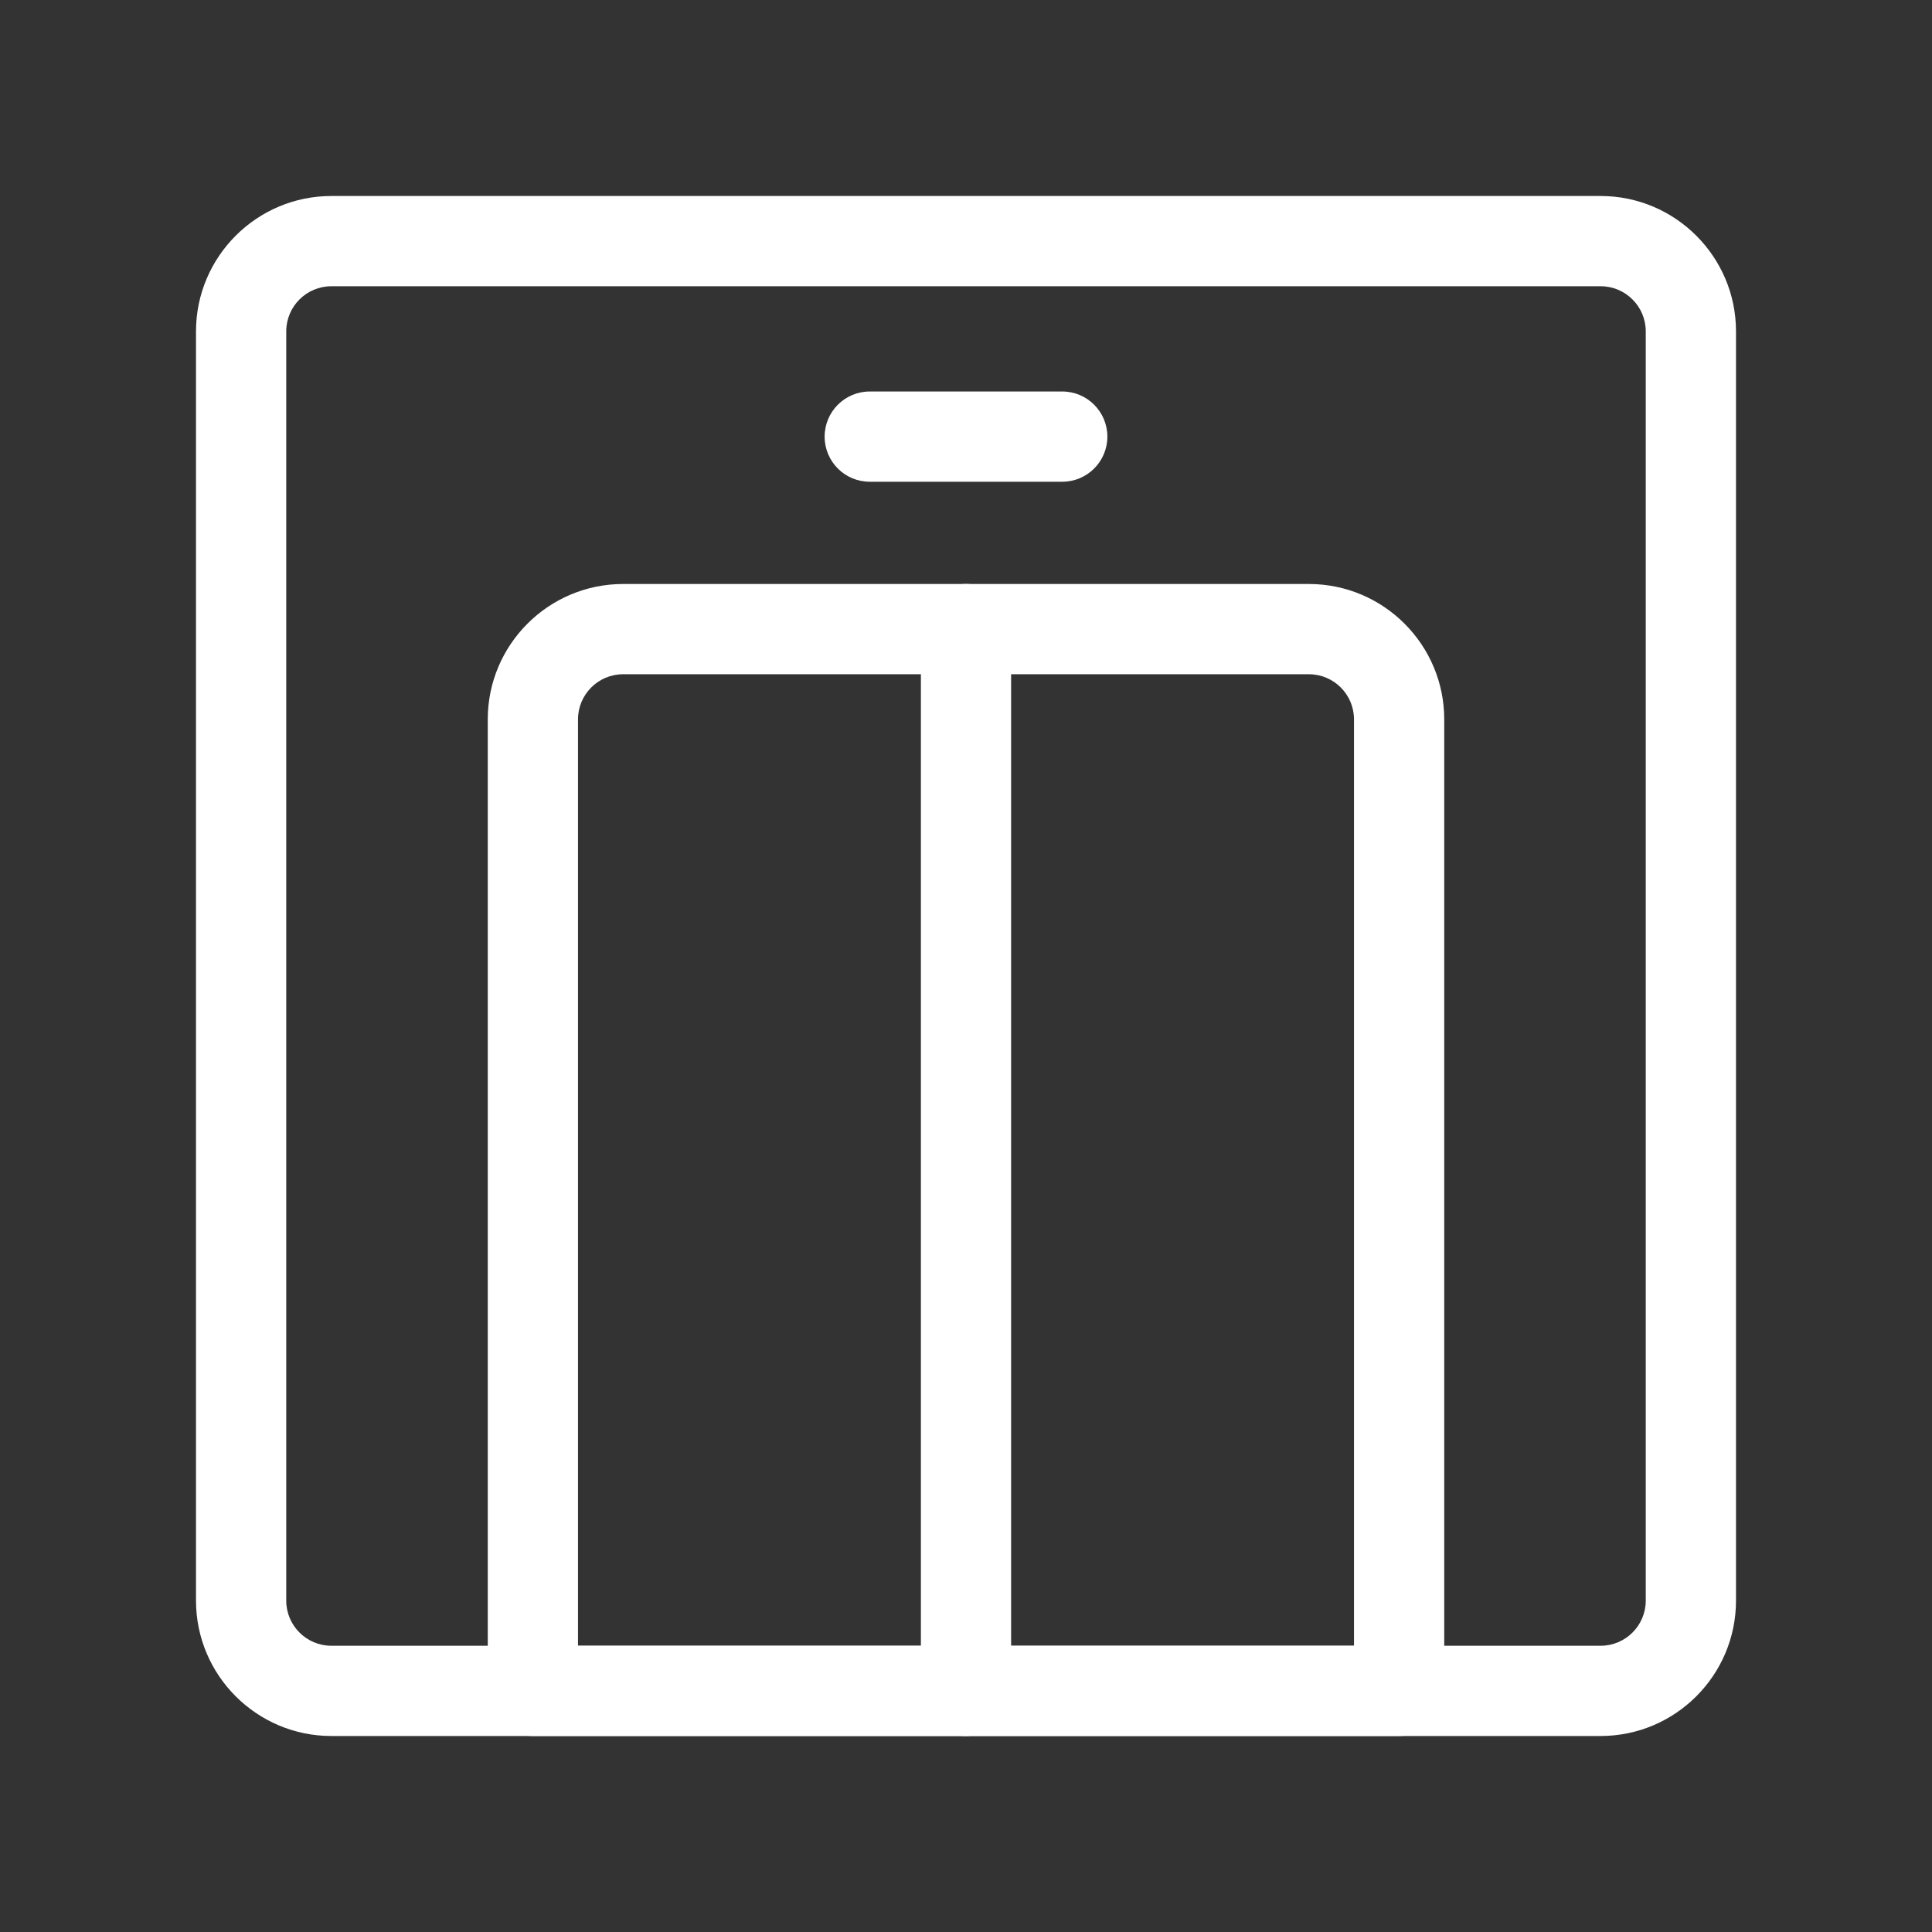 <svg width="69" height="69" viewBox="0 0 69 69" fill="none" xmlns="http://www.w3.org/2000/svg">
<rect x="0" y="0" width="69" height="69" fill="#333333" stroke="none"/>
<path d="M57.166 62H11.834C9.169 62 7 59.831 7 57.166V11.834C7 9.169 9.169 7 11.834 7H57.166C59.831 7 62 9.169 62 11.834V57.166C62 59.831 59.831 62 57.166 62ZM11.834 10.223C10.945 10.223 10.223 10.945 10.223 11.834V57.166C10.223 58.054 10.945 58.777 11.834 58.777H57.166C58.054 58.777 58.777 58.054 58.777 57.166V11.834C58.777 10.945 58.054 10.223 57.166 10.223H11.834Z" fill="white"/>
<path d="M49.969 62H19.031C18.141 62 17.42 61.279 17.42 60.389V25.691C17.42 23.026 19.588 20.857 22.254 20.857H46.746C49.412 20.857 51.58 23.026 51.58 25.691V60.389C51.58 61.279 50.859 62 49.969 62ZM20.643 58.777H48.357V25.691C48.357 24.803 47.635 24.08 46.746 24.08H22.254C21.365 24.08 20.643 24.803 20.643 25.691V58.777Z" fill="white"/>
<path d="M37.938 17.205H31.062C30.173 17.205 29.451 16.484 29.451 15.594C29.451 14.704 30.173 13.982 31.062 13.982H37.938C38.827 13.982 39.549 14.704 39.549 15.594C39.549 16.484 38.827 17.205 37.938 17.205Z" fill="white"/>
<path d="M34.5 62C33.61 62 32.889 61.279 32.889 60.389V22.469C32.889 21.579 33.61 20.857 34.5 20.857C35.39 20.857 36.111 21.579 36.111 22.469V60.389C36.111 61.279 35.39 62 34.5 62Z" fill="white"/>
</svg>
